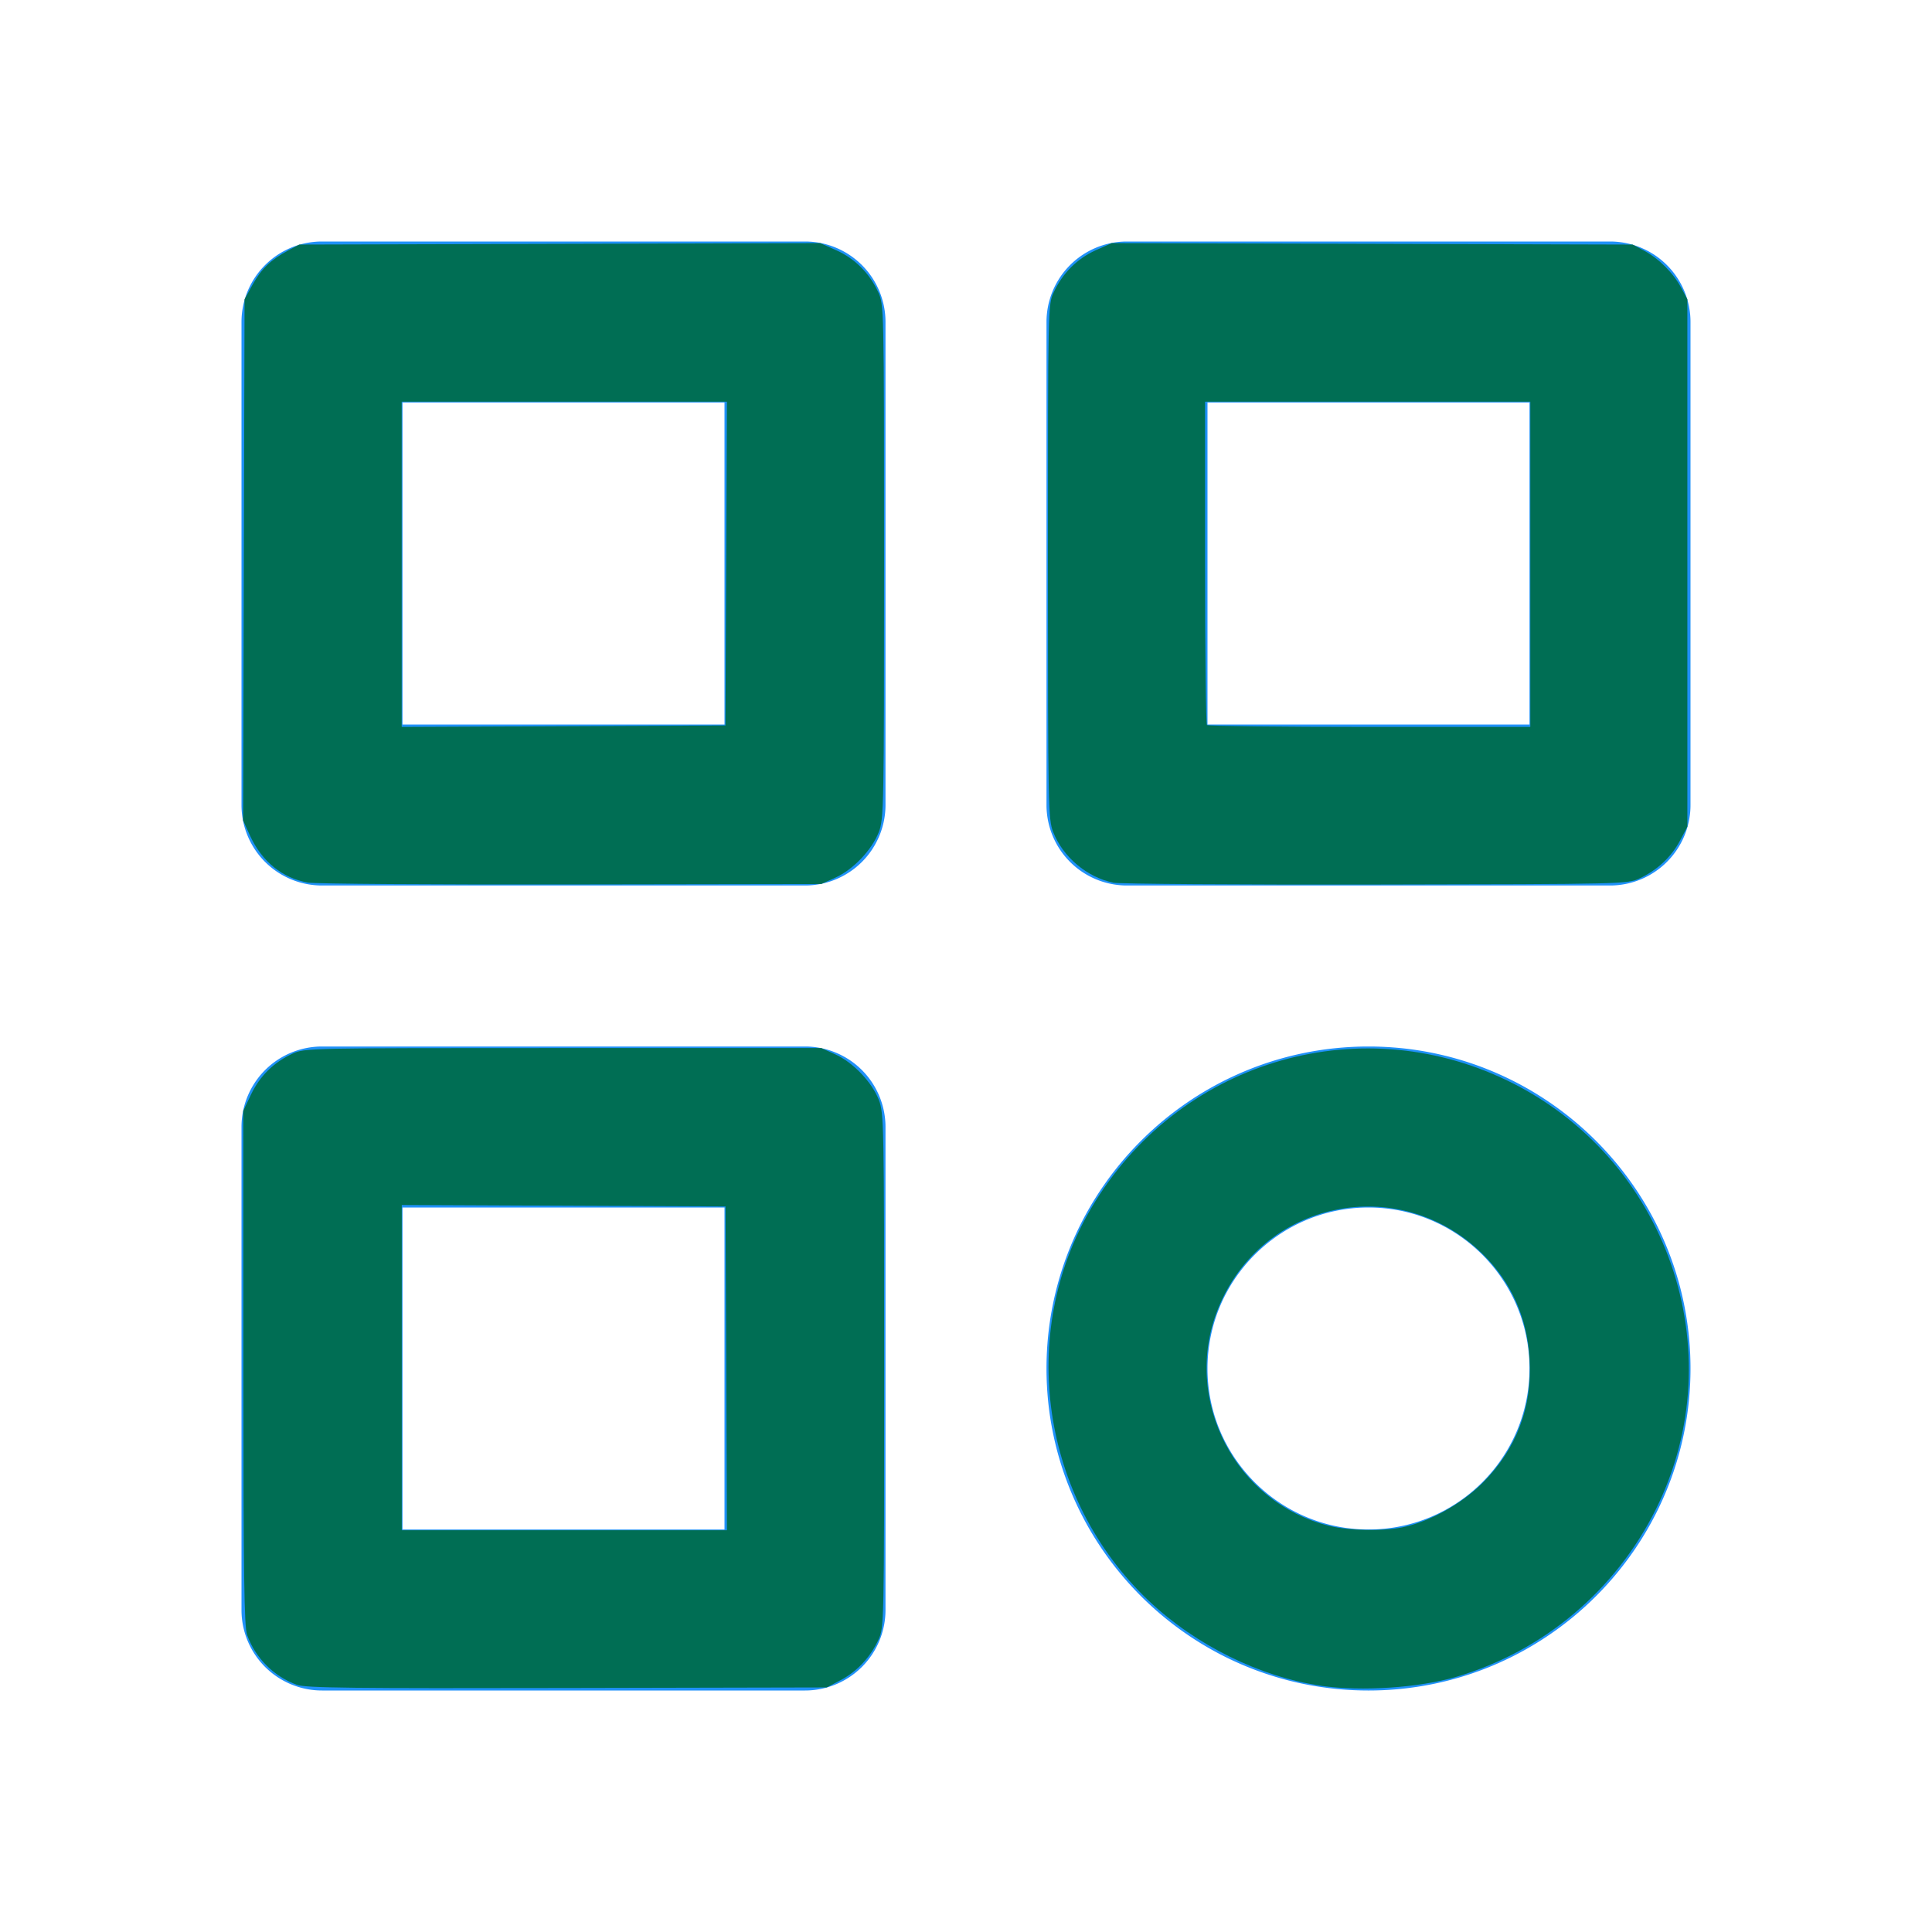 <?xml version="1.0" encoding="UTF-8" standalone="no"?>
<svg
   width="24"
   height="24"
   viewBox="0 0 24 24"
   style="fill:#2091F9;transform: ;msFilter:;"
   version="1.1"
   id="svg4"
   sodipodi:docname="shapes.svg"
   inkscape:version="1.1.2 (0a00cf5339, 2022-02-04)"
   xmlns:inkscape="http://www.inkscape.org/namespaces/inkscape"
   xmlns:sodipodi="http://sodipodi.sourceforge.net/DTD/sodipodi-0.dtd"
   xmlns="http://www.w3.org/2000/svg"
   xmlns:svg="http://www.w3.org/2000/svg">
  <defs
     id="defs8" />
  <sodipodi:namedview
     id="namedview6"
     pagecolor="#ffffff"
     bordercolor="#666666"
     borderopacity="1.0"
     inkscape:pageshadow="2"
     inkscape:pageopacity="0.0"
     inkscape:pagecheckerboard="0"
     showgrid="false"
     inkscape:zoom="29.458333"
     inkscape:cx="5.1768034"
     inkscape:cy="12"
     inkscape:window-width="1920"
     inkscape:window-height="1010"
     inkscape:window-x="0"
     inkscape:window-y="0"
     inkscape:window-maximized="1"
     inkscape:current-layer="svg4" />
  <path
     d="M10 3H4a1 1 0 0 0-1 1v6a1 1 0 0 0 1 1h6a1 1 0 0 0 1-1V4a1 1 0 0 0-1-1zM9 9H5V5h4v4zm11-6h-6a1 1 0 0 0-1 1v6a1 1 0 0 0 1 1h6a1 1 0 0 0 1-1V4a1 1 0 0 0-1-1zm-1 6h-4V5h4v4zm-9 4H4a1 1 0 0 0-1 1v6a1 1 0 0 0 1 1h6a1 1 0 0 0 1-1v-6a1 1 0 0 0-1-1zm-1 6H5v-4h4v4zm8-6c-2.206 0-4 1.794-4 4s1.794 4 4 4 4-1.794 4-4-1.794-4-4-4zm0 6c-1.103 0-2-.897-2-2s.897-2 2-2 2 .897 2 2-.897 2-2 2z"
     id="path2" />
  <path
     style="fill:#006e54;stroke:none;stroke-width:0.034;fill-opacity:1"
     d="M 3.827,10.964 C 3.51,10.91 3.254,10.703 3.107,10.383 L 3.02,10.192 3.029,6.954 3.038,3.717 3.138,3.536 C 3.248,3.338 3.363,3.228 3.577,3.113 L 3.717,3.038 6.953,3.029 10.189,3.02 10.391,3.11 c 0.228,0.102 0.411,0.285 0.518,0.518 0.072,0.157 0.073,0.16 0.073,3.348 0,3.064 -0.003,3.198 -0.065,3.36 -0.086,0.222 -0.318,0.466 -0.539,0.566 l -0.177,0.08 -3.106,0.005 c -1.708,0.003 -3.179,-0.007 -3.268,-0.023 z M 9.021,7.001 9.03,4.99 H 7.01 4.99 v 2.02 2.02 l 2.011,-0.009 2.011,-0.009 z"
     id="path961" />
  <path
     style="fill:#006e54;fill-opacity:1;stroke-width:0.034"
     d="m 13.828,10.964 c -0.325,-0.066 -0.625,-0.319 -0.745,-0.629 -0.062,-0.161 -0.065,-0.302 -0.065,-3.359 0,-3.188 7.3e-5,-3.191 0.073,-3.348 0.108,-0.233 0.291,-0.416 0.518,-0.518 l 0.201,-0.09 3.236,0.009 3.236,0.009 0.143,0.077 c 0.183,0.098 0.361,0.276 0.459,0.459 l 0.077,0.143 V 6.993 10.269 l -0.091,0.173 c -0.107,0.202 -0.284,0.368 -0.501,0.469 -0.153,0.071 -0.179,0.072 -3.278,0.077 -1.718,0.003 -3.187,-0.007 -3.264,-0.023 z M 19.01,7.01 V 4.99 H 16.99 14.97 V 6.987 c 0,1.098 0.01,2.007 0.023,2.02 0.012,0.012 0.921,0.023 2.02,0.023 H 19.01 Z"
     id="path1037" />
  <path
     style="fill:#006e54;fill-opacity:1;stroke-width:0.034"
     d="M 3.69,20.93 C 3.403,20.827 3.172,20.596 3.07,20.31 3.033,20.205 3.024,19.587 3.023,16.99 l -0.001,-3.191 0.097,-0.204 c 0.108,-0.227 0.281,-0.398 0.513,-0.505 0.154,-0.071 0.172,-0.071 3.362,-0.071 h 3.208 l 0.177,0.08 c 0.22,0.1 0.453,0.344 0.539,0.566 0.062,0.162 0.065,0.296 0.065,3.36 0,3.173 -4.07e-4,3.192 -0.071,3.345 -0.1,0.217 -0.267,0.395 -0.469,0.501 l -0.173,0.091 -3.225,0.007 c -2.655,0.006 -3.248,-8.52e-4 -3.354,-0.039 z m 5.332,-3.932 -0.009,-2.011 -2.011,-0.009 -2.011,-0.009 v 2.02 2.02 H 7.01 9.03 Z"
     id="path1076" />
  <path
     style="fill:#006e54;fill-opacity:1;stroke-width:0.034"
     d="M 16.413,20.941 C 15.654,20.832 14.855,20.438 14.272,19.887 12.935,18.622 12.635,16.569 13.558,15.004 c 1.065,-1.804 3.29,-2.486 5.164,-1.582 1.992,0.961 2.824,3.356 1.849,5.324 -0.5,1.009 -1.397,1.764 -2.476,2.083 -0.463,0.137 -1.18,0.185 -1.682,0.113 z m 1.008,-1.968 c 0.339,-0.07 0.733,-0.288 0.998,-0.553 0.419,-0.419 0.618,-0.945 0.582,-1.541 -0.03,-0.511 -0.228,-0.952 -0.583,-1.301 -1.041,-1.023 -2.752,-0.666 -3.29,0.687 -0.446,1.122 0.218,2.407 1.39,2.691 0.244,0.059 0.66,0.067 0.903,0.017 z"
     id="path1115" />
</svg>
